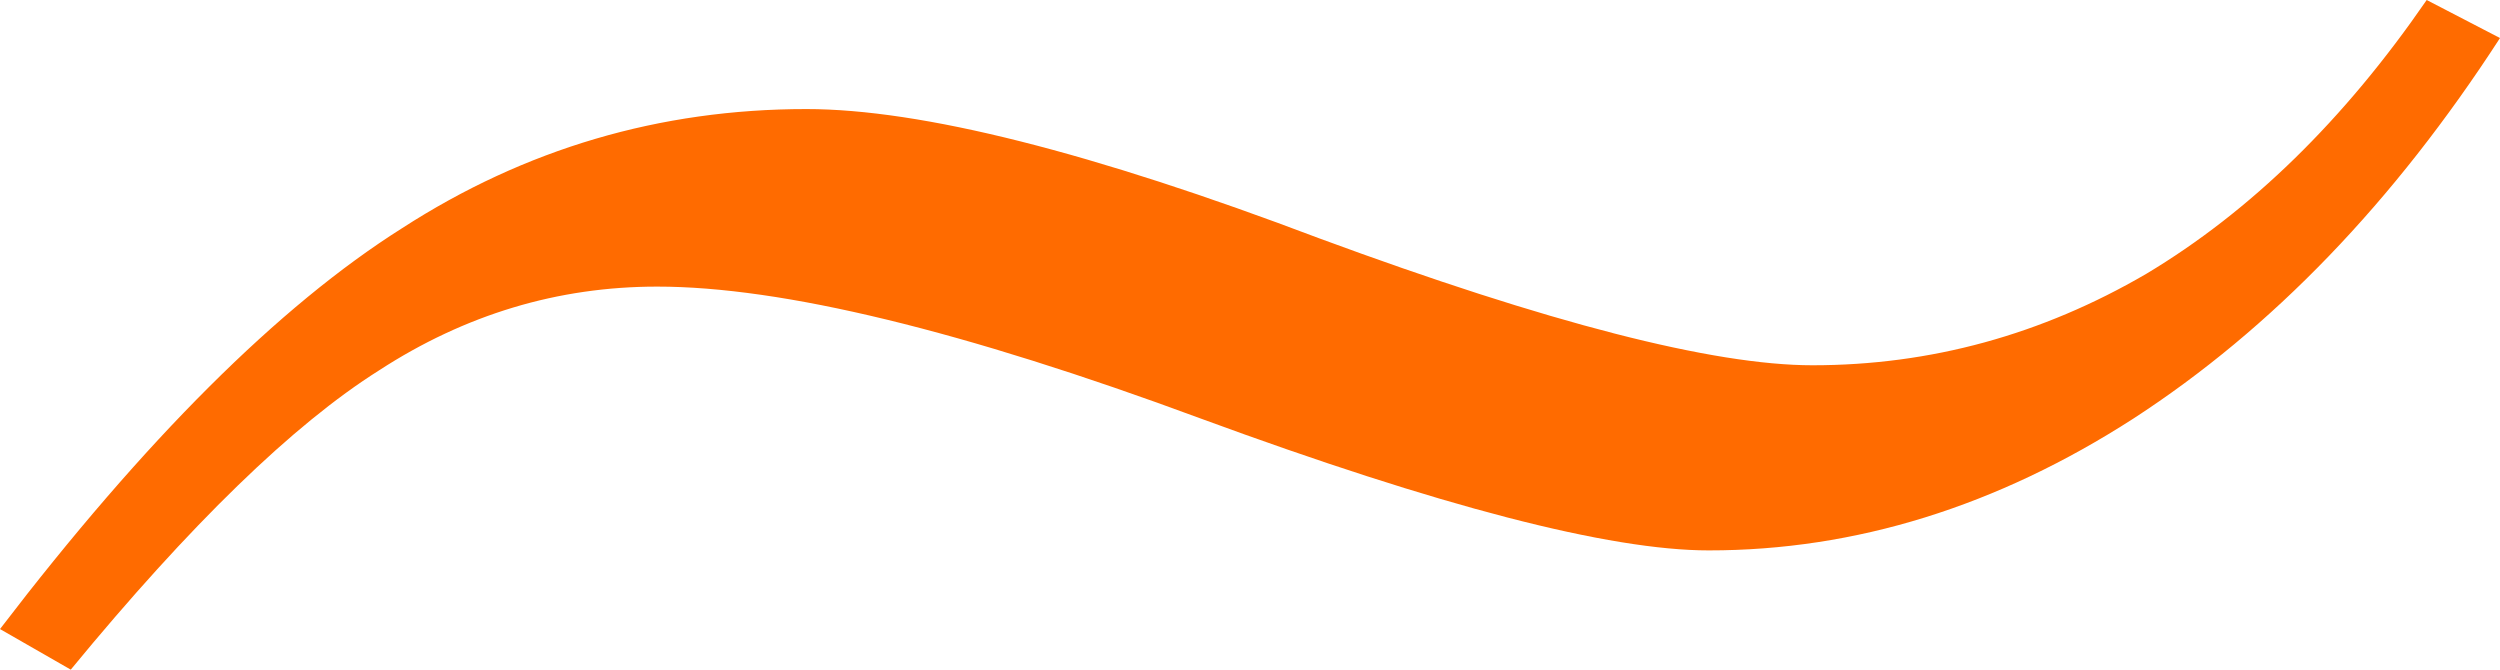 <?xml version="1.0" encoding="UTF-8"?> <svg xmlns="http://www.w3.org/2000/svg" width="56" height="15" viewBox="0 0 56 15" fill="none"><path d="M54.358 0L56 0.852C53.622 4.527 50.885 7.367 47.79 9.375C44.732 11.345 41.561 12.329 38.277 12.329C36.05 12.329 32.256 11.345 26.896 9.375C21.573 7.405 17.515 6.42 14.722 6.42C12.495 6.42 10.419 7.045 8.493 8.295C6.568 9.508 4.266 11.742 1.585 15L0 14.091C3.246 9.848 6.247 6.856 9.003 5.114C11.759 3.333 14.779 2.443 18.063 2.443C20.63 2.443 24.461 3.409 29.557 5.341C34.691 7.235 38.371 8.182 40.599 8.182C43.241 8.182 45.732 7.5 48.073 6.136C50.413 4.735 52.508 2.689 54.358 0Z" fill="#FF6B00"></path></svg> 